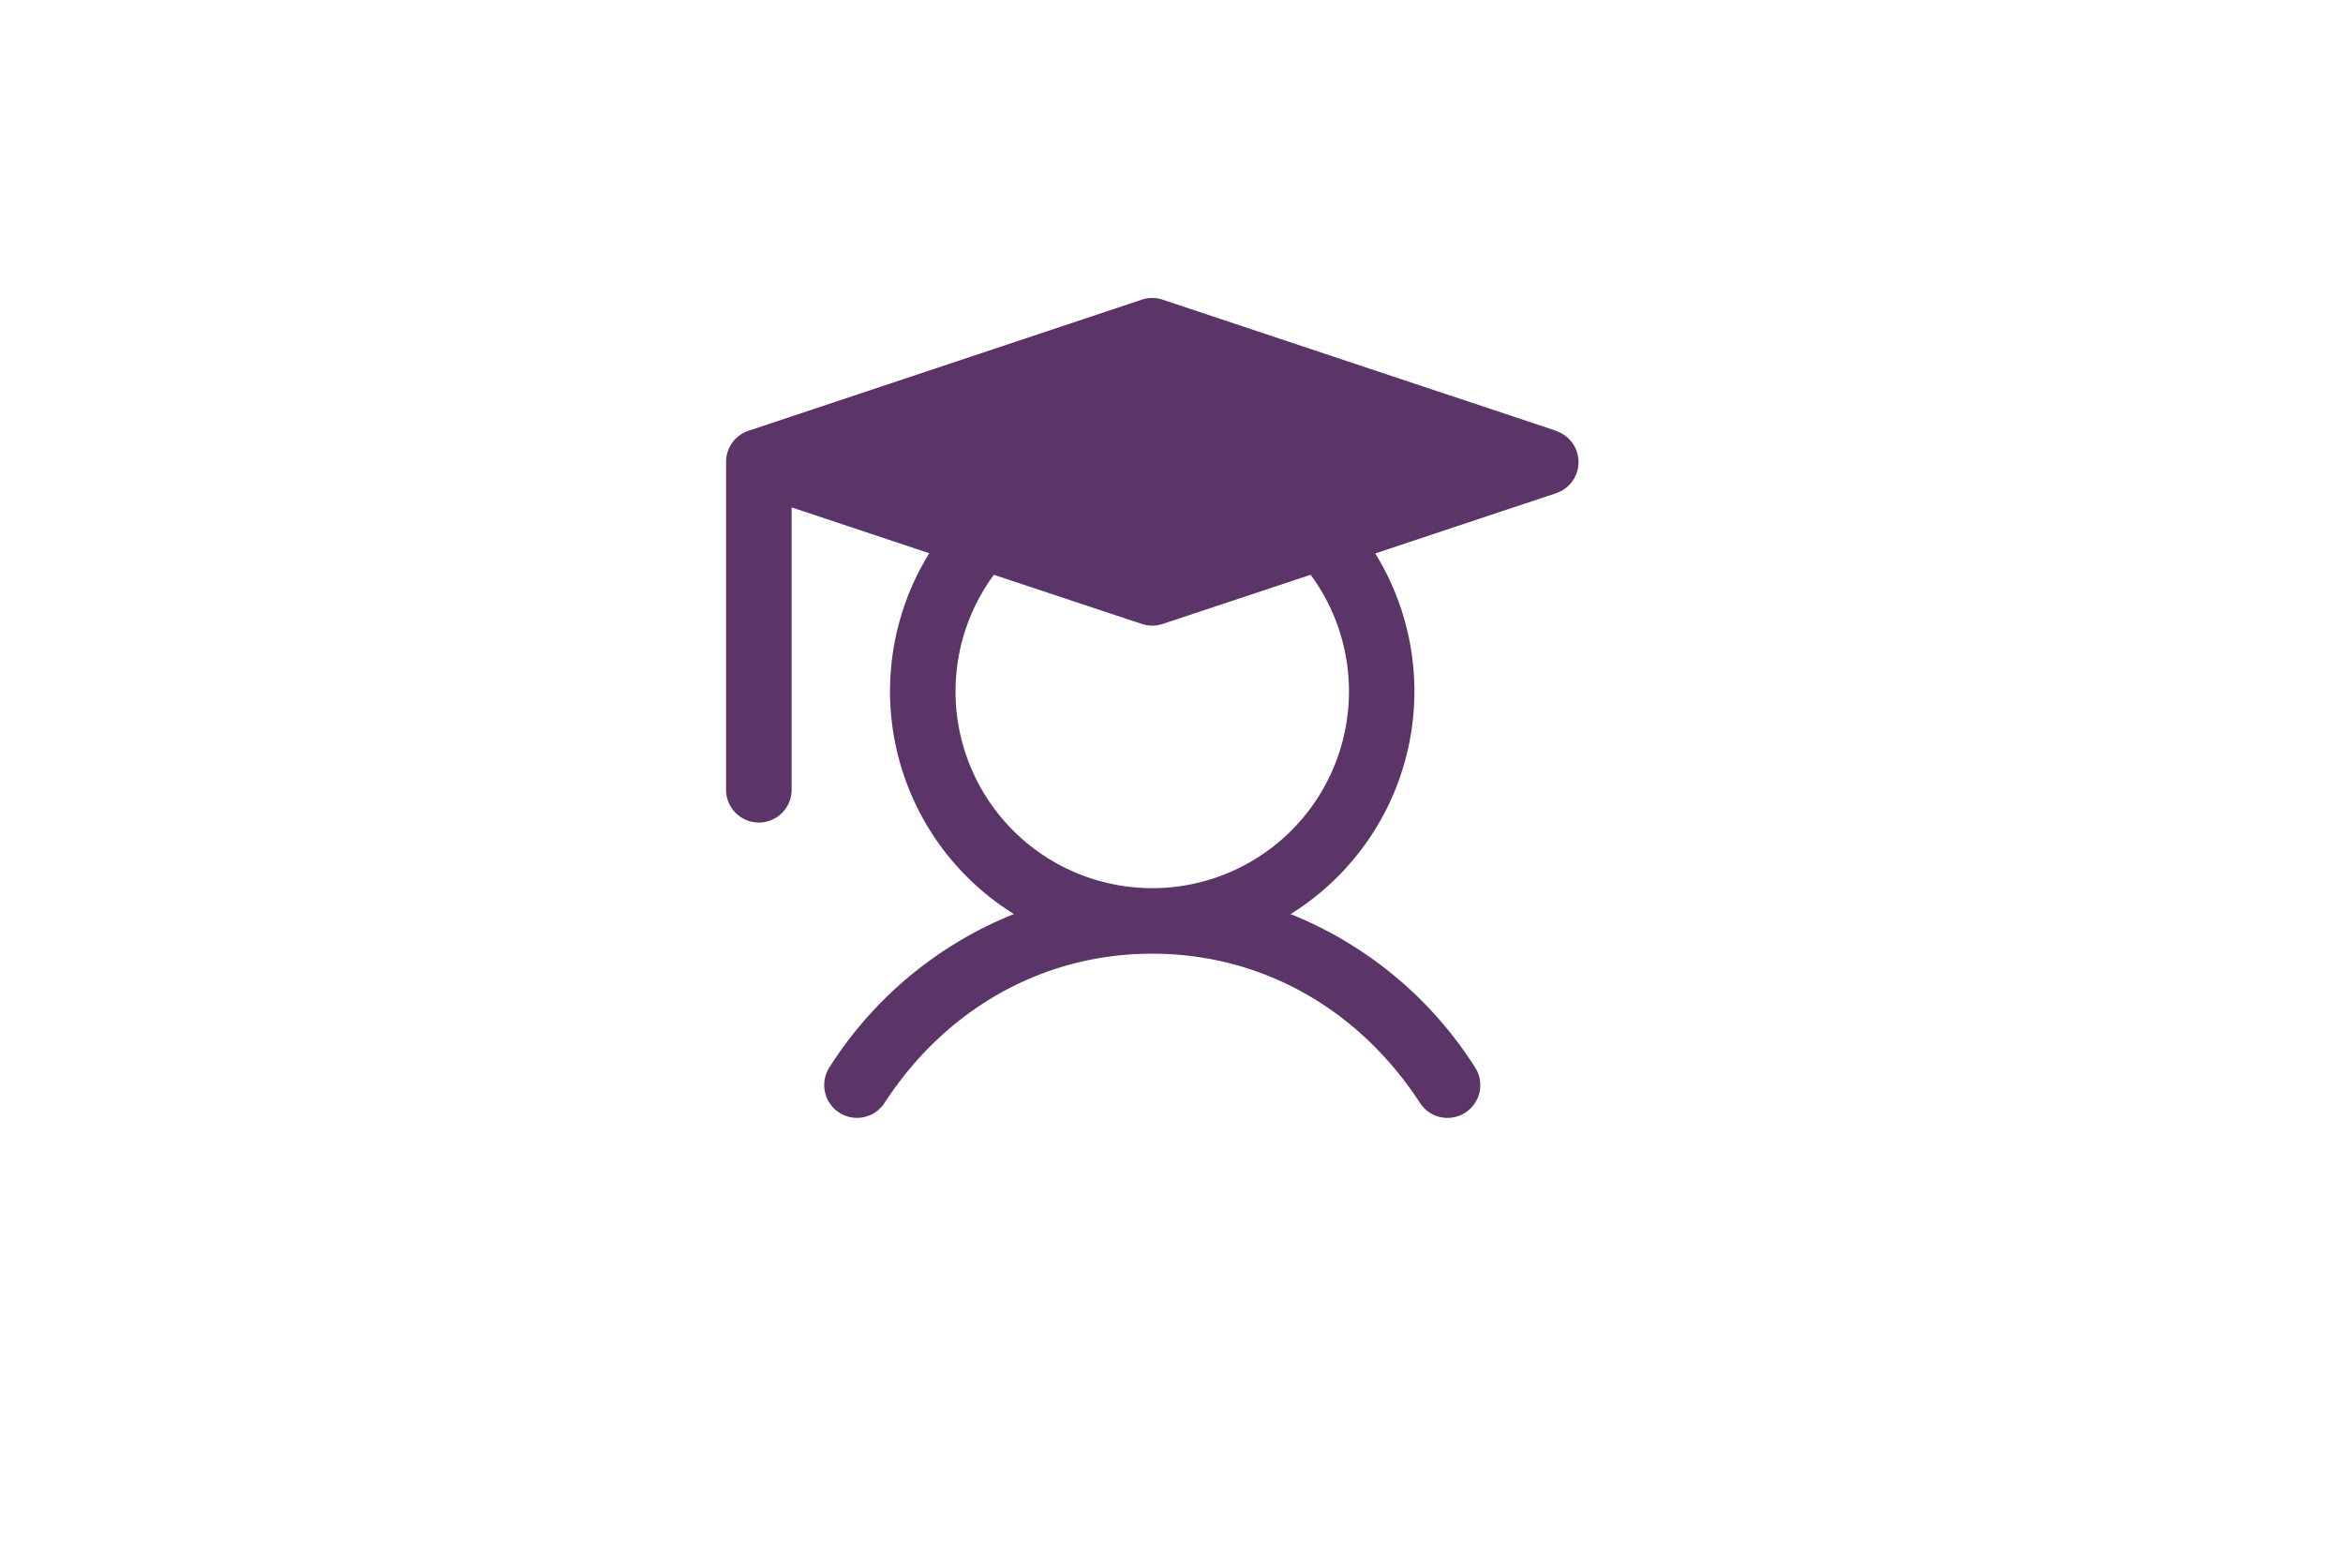 <svg xmlns="http://www.w3.org/2000/svg" xmlns:xlink="http://www.w3.org/1999/xlink" width="263" height="176" viewBox="0 0 263 176"><defs><clipPath id="a"><rect width="263" height="176" transform="translate(-12009 -18966)" fill="#fff" stroke="#707070" stroke-width="1"/></clipPath></defs><g transform="translate(12009 18966)" clip-path="url(#a)"><path d="M117.163,38.908,73,24.188a3.68,3.68,0,0,0-2.328,0l-44.16,14.72A3.68,3.68,0,0,0,24,42.4V79.2a3.68,3.68,0,1,0,7.36,0V47.505l15.451,5.147a29.44,29.44,0,0,0,9.5,40.5,43.79,43.79,0,0,0-20.672,17.153,3.68,3.68,0,1,0,6.164,4.021C48.734,103.694,59.682,97.6,71.84,97.6s23.106,6.095,30.038,16.73a3.68,3.68,0,1,0,6.164-4.021A43.923,43.923,0,0,0,87.369,93.156a29.44,29.44,0,0,0,9.5-40.48l20.3-6.762a3.68,3.68,0,0,0,0-6.983ZM93.919,68.159A22.08,22.08,0,1,1,54.061,55.072l16.615,5.52a3.68,3.68,0,0,0,2.328,0l16.615-5.52A22.029,22.029,0,0,1,93.919,68.159Z" transform="translate(-11951.5 -18956.555)" fill="#5b3468"/></g></svg>